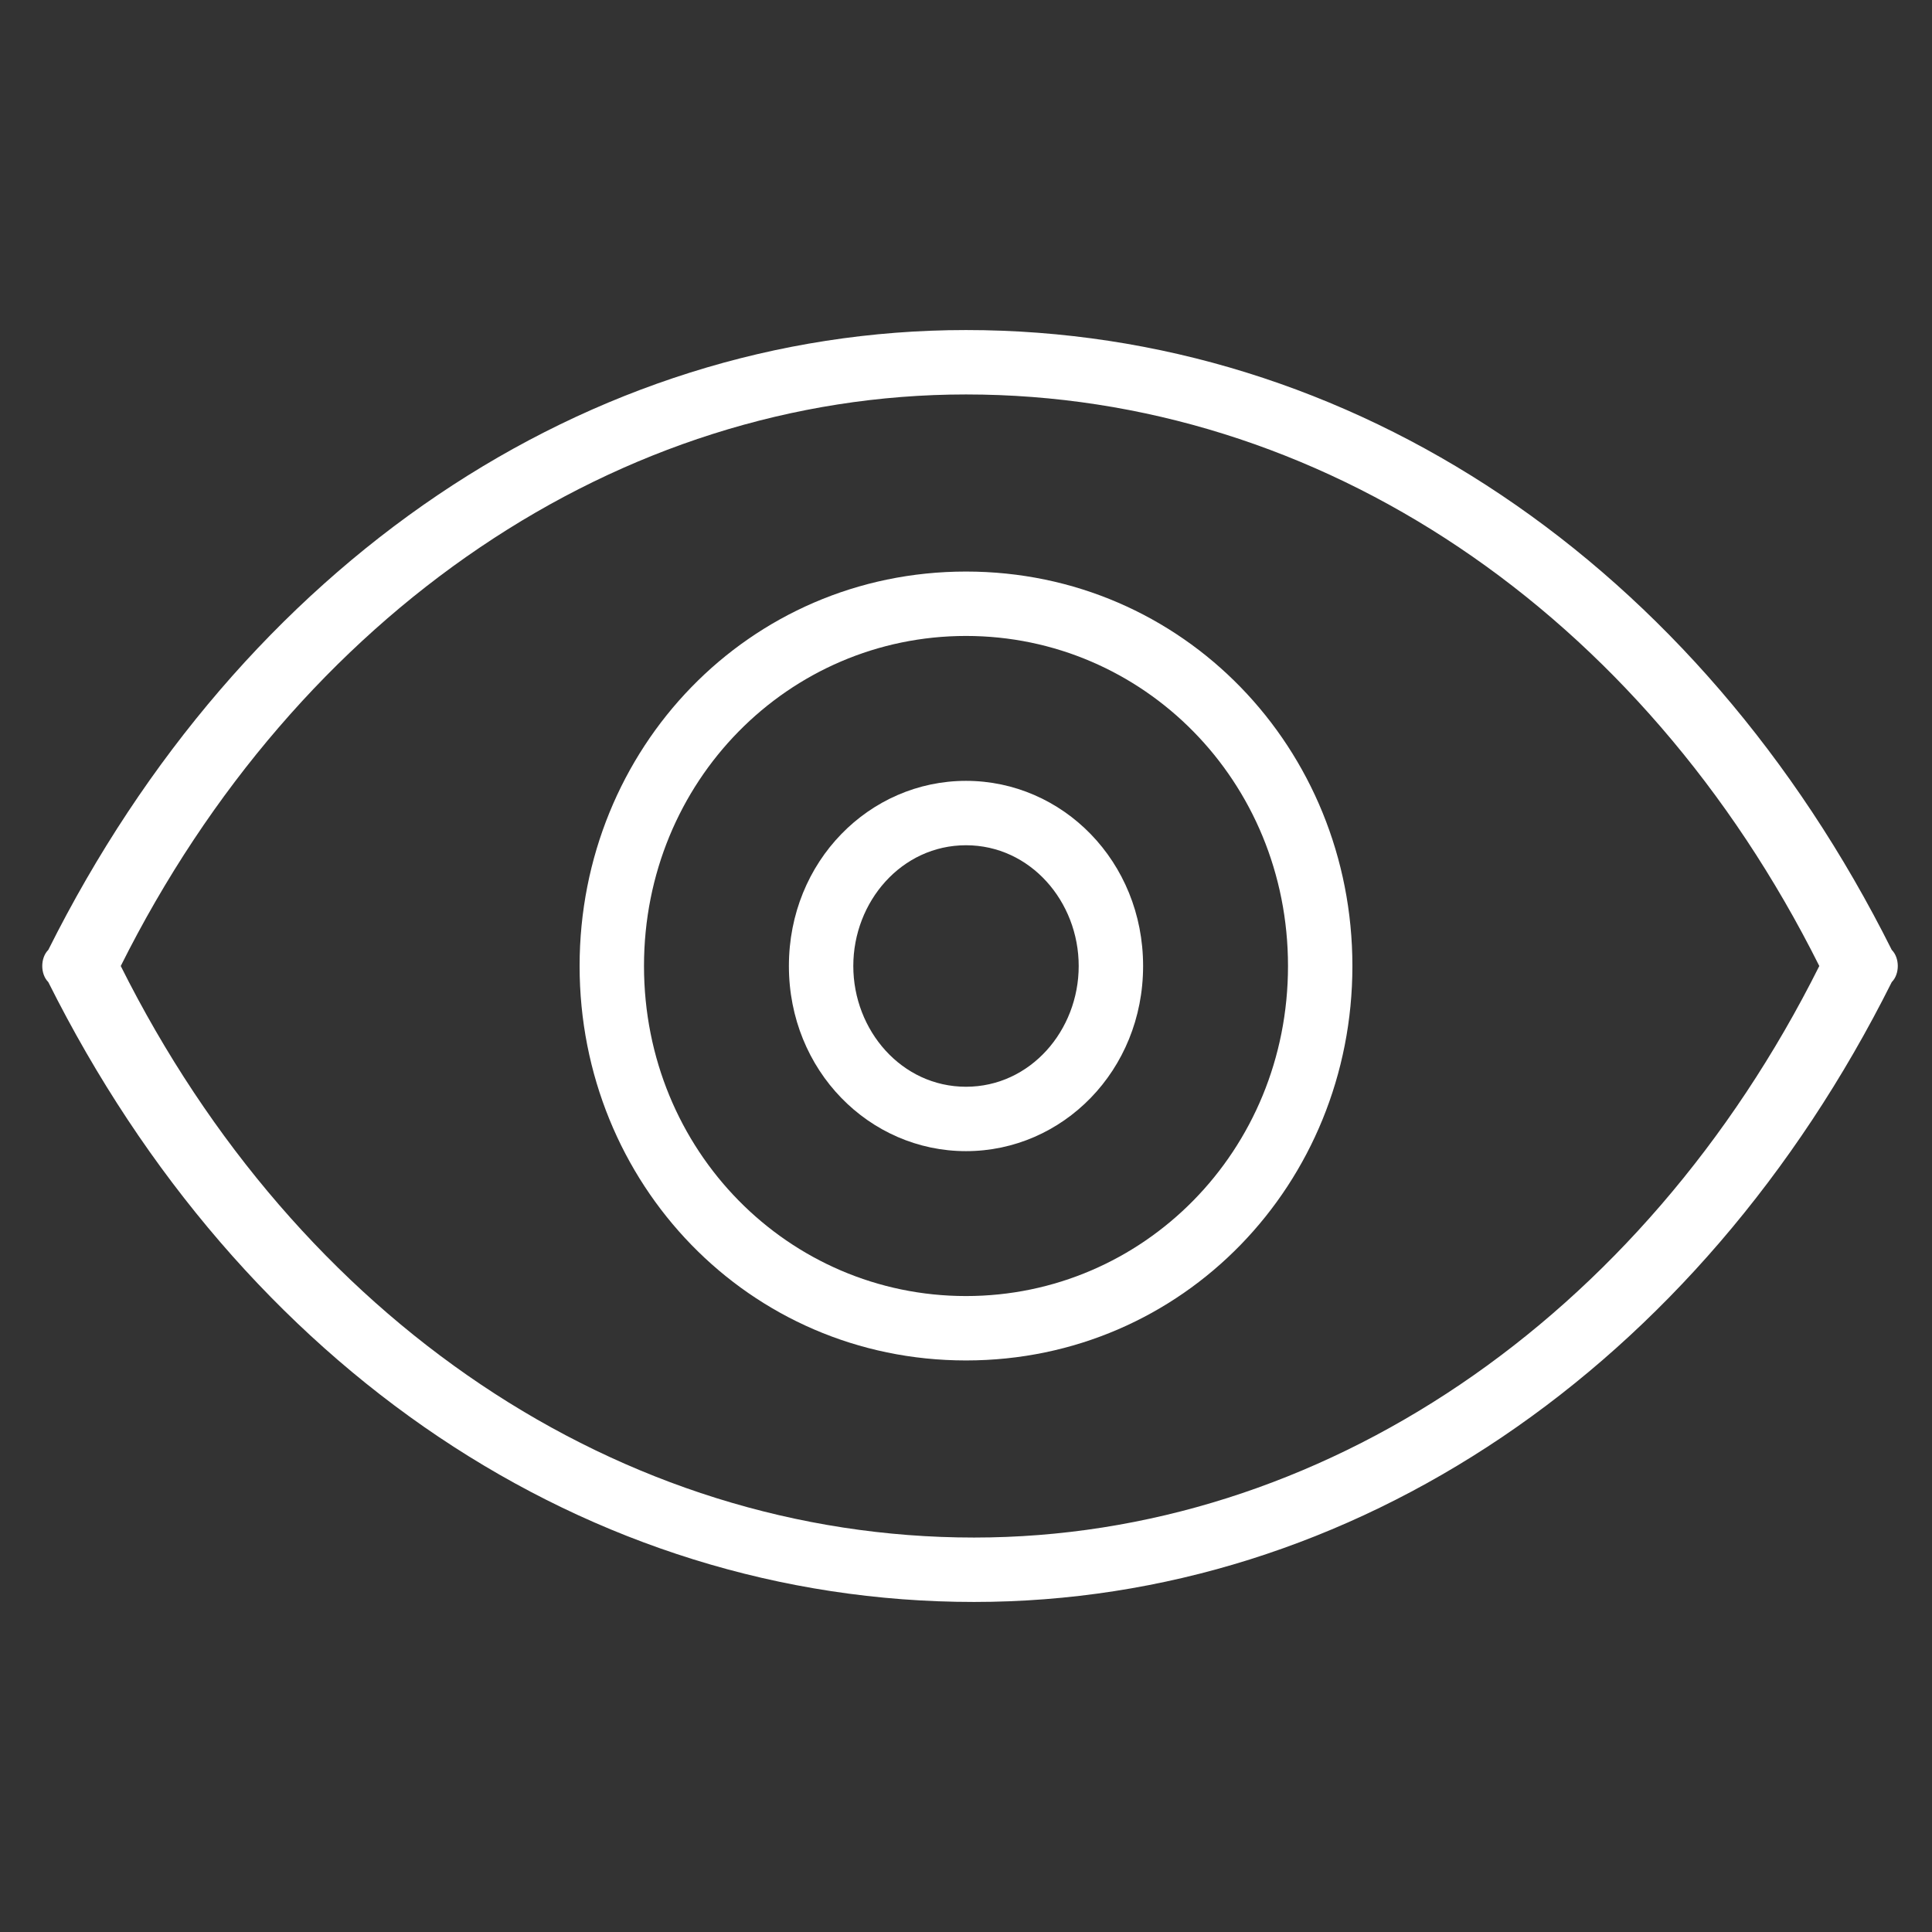 <?xml version="1.0" encoding="utf-8"?>
<!-- Generator: Adobe Illustrator 24.1.2, SVG Export Plug-In . SVG Version: 6.00 Build 0)  -->
<svg version="1.1" id="Layer_1" xmlns="http://www.w3.org/2000/svg" xmlns:xlink="http://www.w3.org/1999/xlink" x="0px" y="0px"
	 viewBox="0 0 24 24" style="enable-background:new 0 0 24 24;" xml:space="preserve">
<rect x="0" y="0" width="24" height="24" fill="#333333" stroke="none"/>
<style type="text/css">
	.st0{fill:#FFFFFF;}
</style>
<g>
	<path class="st0" d="M12,16.9c-2.7,0-4.8-2.2-4.8-4.9S9.3,7.1,12,7.1c2.7,0,4.8,2.2,4.8,4.9S14.7,16.9,12,16.9z M12,7.9
		c-2.2,0-4,1.8-4,4.1s1.8,4.1,4,4.1c2.2,0,4-1.8,4-4.1S14.2,7.9,12,7.9z"/>
	<path class="st0" d="M12,14.3c-1.2,0-2.2-1-2.2-2.3c0-1.3,1-2.3,2.2-2.3s2.2,1,2.2,2.3C14.2,13.3,13.2,14.3,12,14.3z M12,10.5
		c-0.8,0-1.4,0.7-1.4,1.5c0,0.8,0.6,1.5,1.4,1.5s1.4-0.7,1.4-1.5C13.4,11.2,12.8,10.5,12,10.5z"/>
	<path class="st0" d="M12.1,19.9C7.3,19.9,3,17,0.6,12.2c-0.1-0.1-0.1-0.3,0-0.4C3,7,7.3,4.1,12,4.1c4.8,0,9.1,2.9,11.5,7.7
		c0.1,0.1,0.1,0.3,0,0.4C21.1,17,16.8,19.9,12.1,19.9z M1.5,12c2.2,4.4,6.2,7.1,10.6,7.1c4.3,0,8.3-2.7,10.5-7.1
		C20.4,7.6,16.4,4.9,12,4.9C7.7,4.9,3.7,7.6,1.5,12z"/>
</g>
</svg>
